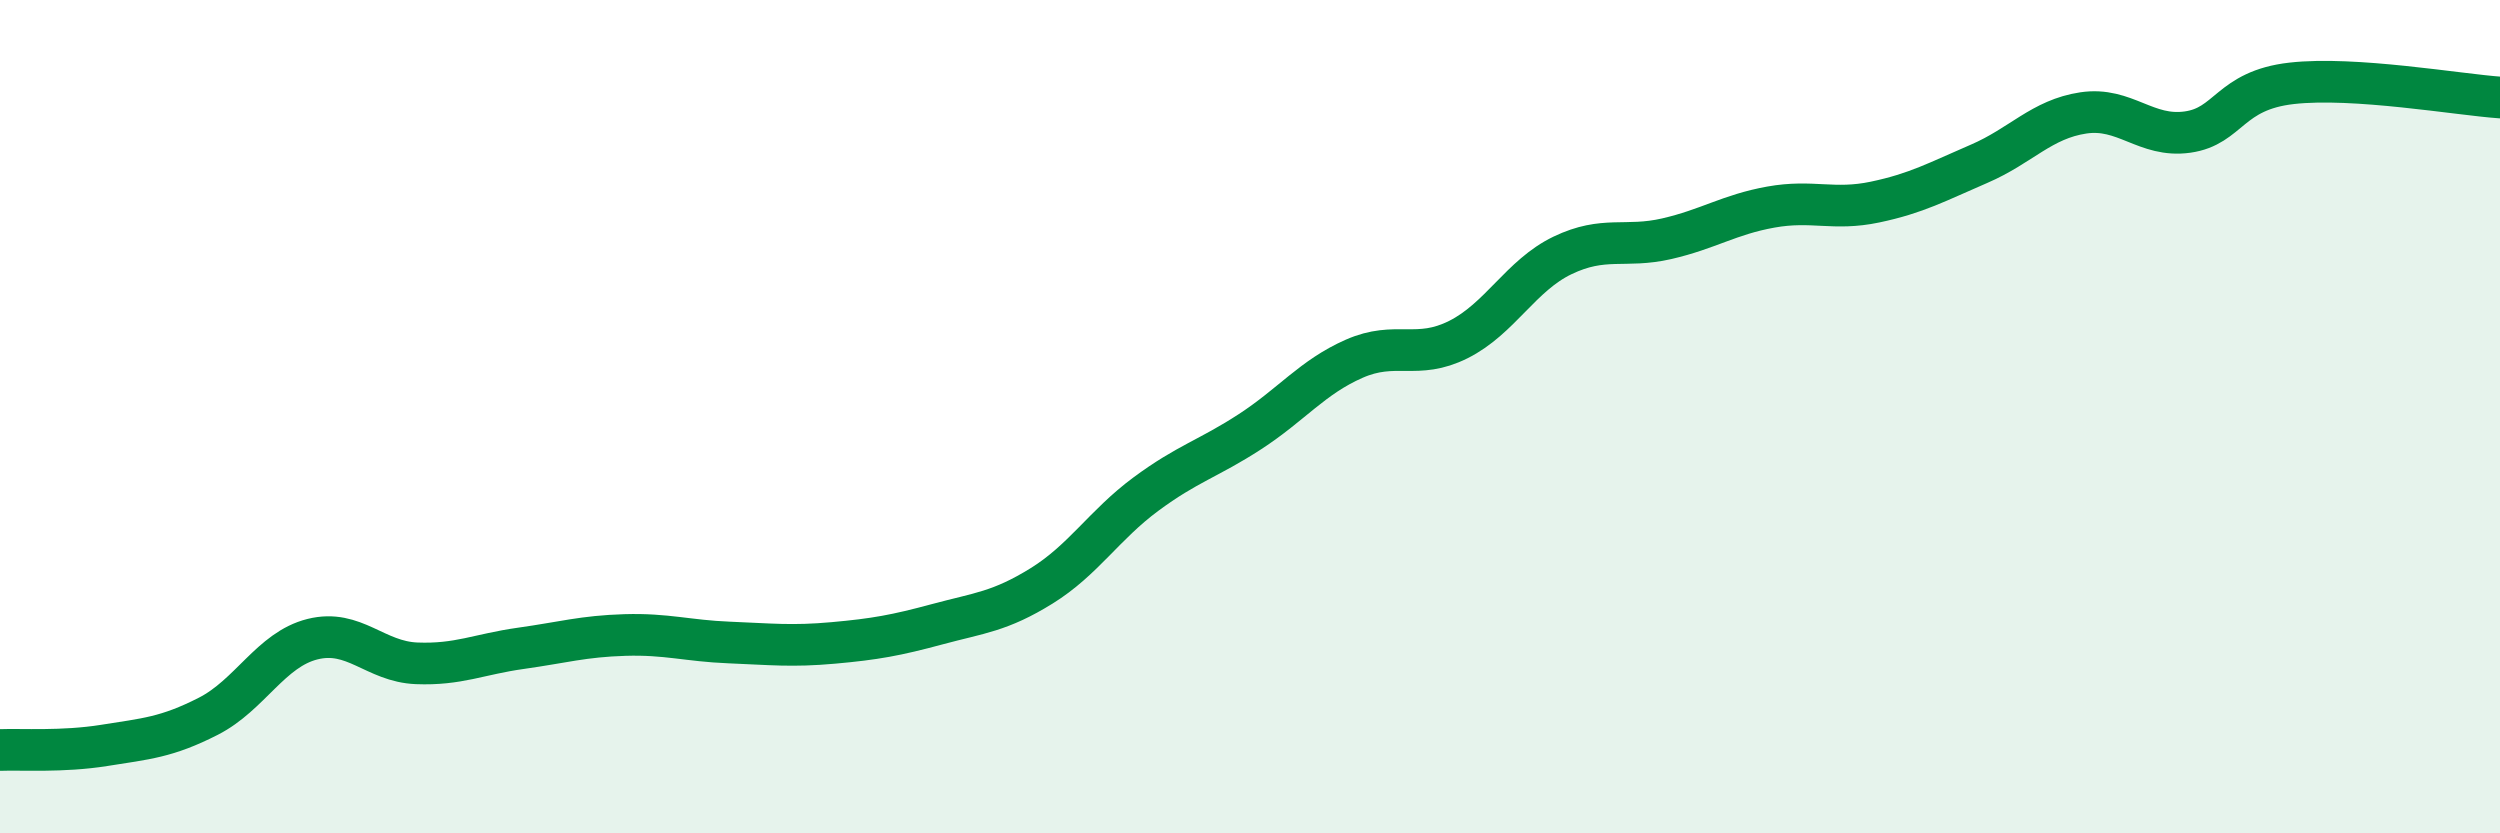 
    <svg width="60" height="20" viewBox="0 0 60 20" xmlns="http://www.w3.org/2000/svg">
      <path
        d="M 0,18 C 0.5,17.98 1.5,18.05 2.5,17.89 C 3.5,17.73 4,17.7 5,17.19 C 6,16.68 6.5,15.59 7.5,15.34 C 8.5,15.09 9,15.88 10,15.92 C 11,15.96 11.5,15.7 12.5,15.56 C 13.5,15.42 14,15.27 15,15.24 C 16,15.21 16.5,15.38 17.5,15.42 C 18.5,15.46 19,15.52 20,15.43 C 21,15.34 21.5,15.25 22.5,14.98 C 23.5,14.71 24,14.68 25,14.06 C 26,13.44 26.5,12.6 27.5,11.86 C 28.5,11.12 29,11.01 30,10.36 C 31,9.71 31.5,9.05 32.5,8.61 C 33.5,8.17 34,8.65 35,8.15 C 36,7.65 36.5,6.61 37.5,6.13 C 38.5,5.65 39,5.96 40,5.73 C 41,5.5 41.5,5.15 42.5,4.97 C 43.5,4.79 44,5.06 45,4.85 C 46,4.64 46.5,4.36 47.5,3.93 C 48.5,3.5 49,2.86 50,2.71 C 51,2.56 51.5,3.31 52.5,3.17 C 53.5,3.03 53.5,2.17 55,2 C 56.5,1.83 59,2.27 60,2.34L60 20L0 20Z"
        fill="#008740"
        opacity="0.1"
        stroke-linecap="round"
        stroke-linejoin="round"
      />
      <path
        d="M 0,18 C 0.5,17.98 1.5,18.05 2.5,17.89 C 3.5,17.73 4,17.7 5,17.19 C 6,16.68 6.5,15.59 7.5,15.34 C 8.5,15.09 9,15.88 10,15.92 C 11,15.96 11.5,15.7 12.5,15.56 C 13.5,15.42 14,15.27 15,15.24 C 16,15.21 16.5,15.38 17.5,15.42 C 18.5,15.46 19,15.52 20,15.43 C 21,15.34 21.5,15.25 22.5,14.98 C 23.5,14.71 24,14.68 25,14.06 C 26,13.44 26.5,12.6 27.5,11.86 C 28.5,11.12 29,11.01 30,10.36 C 31,9.71 31.5,9.05 32.5,8.61 C 33.5,8.17 34,8.65 35,8.15 C 36,7.65 36.5,6.61 37.5,6.13 C 38.5,5.65 39,5.96 40,5.73 C 41,5.5 41.5,5.15 42.5,4.97 C 43.5,4.79 44,5.06 45,4.85 C 46,4.64 46.5,4.36 47.5,3.93 C 48.5,3.5 49,2.86 50,2.71 C 51,2.56 51.5,3.31 52.5,3.17 C 53.5,3.03 53.5,2.17 55,2 C 56.5,1.83 59,2.27 60,2.34"
        stroke="#008740"
        stroke-width="1"
        fill="none"
        stroke-linecap="round"
        stroke-linejoin="round"
      />
    </svg>
  